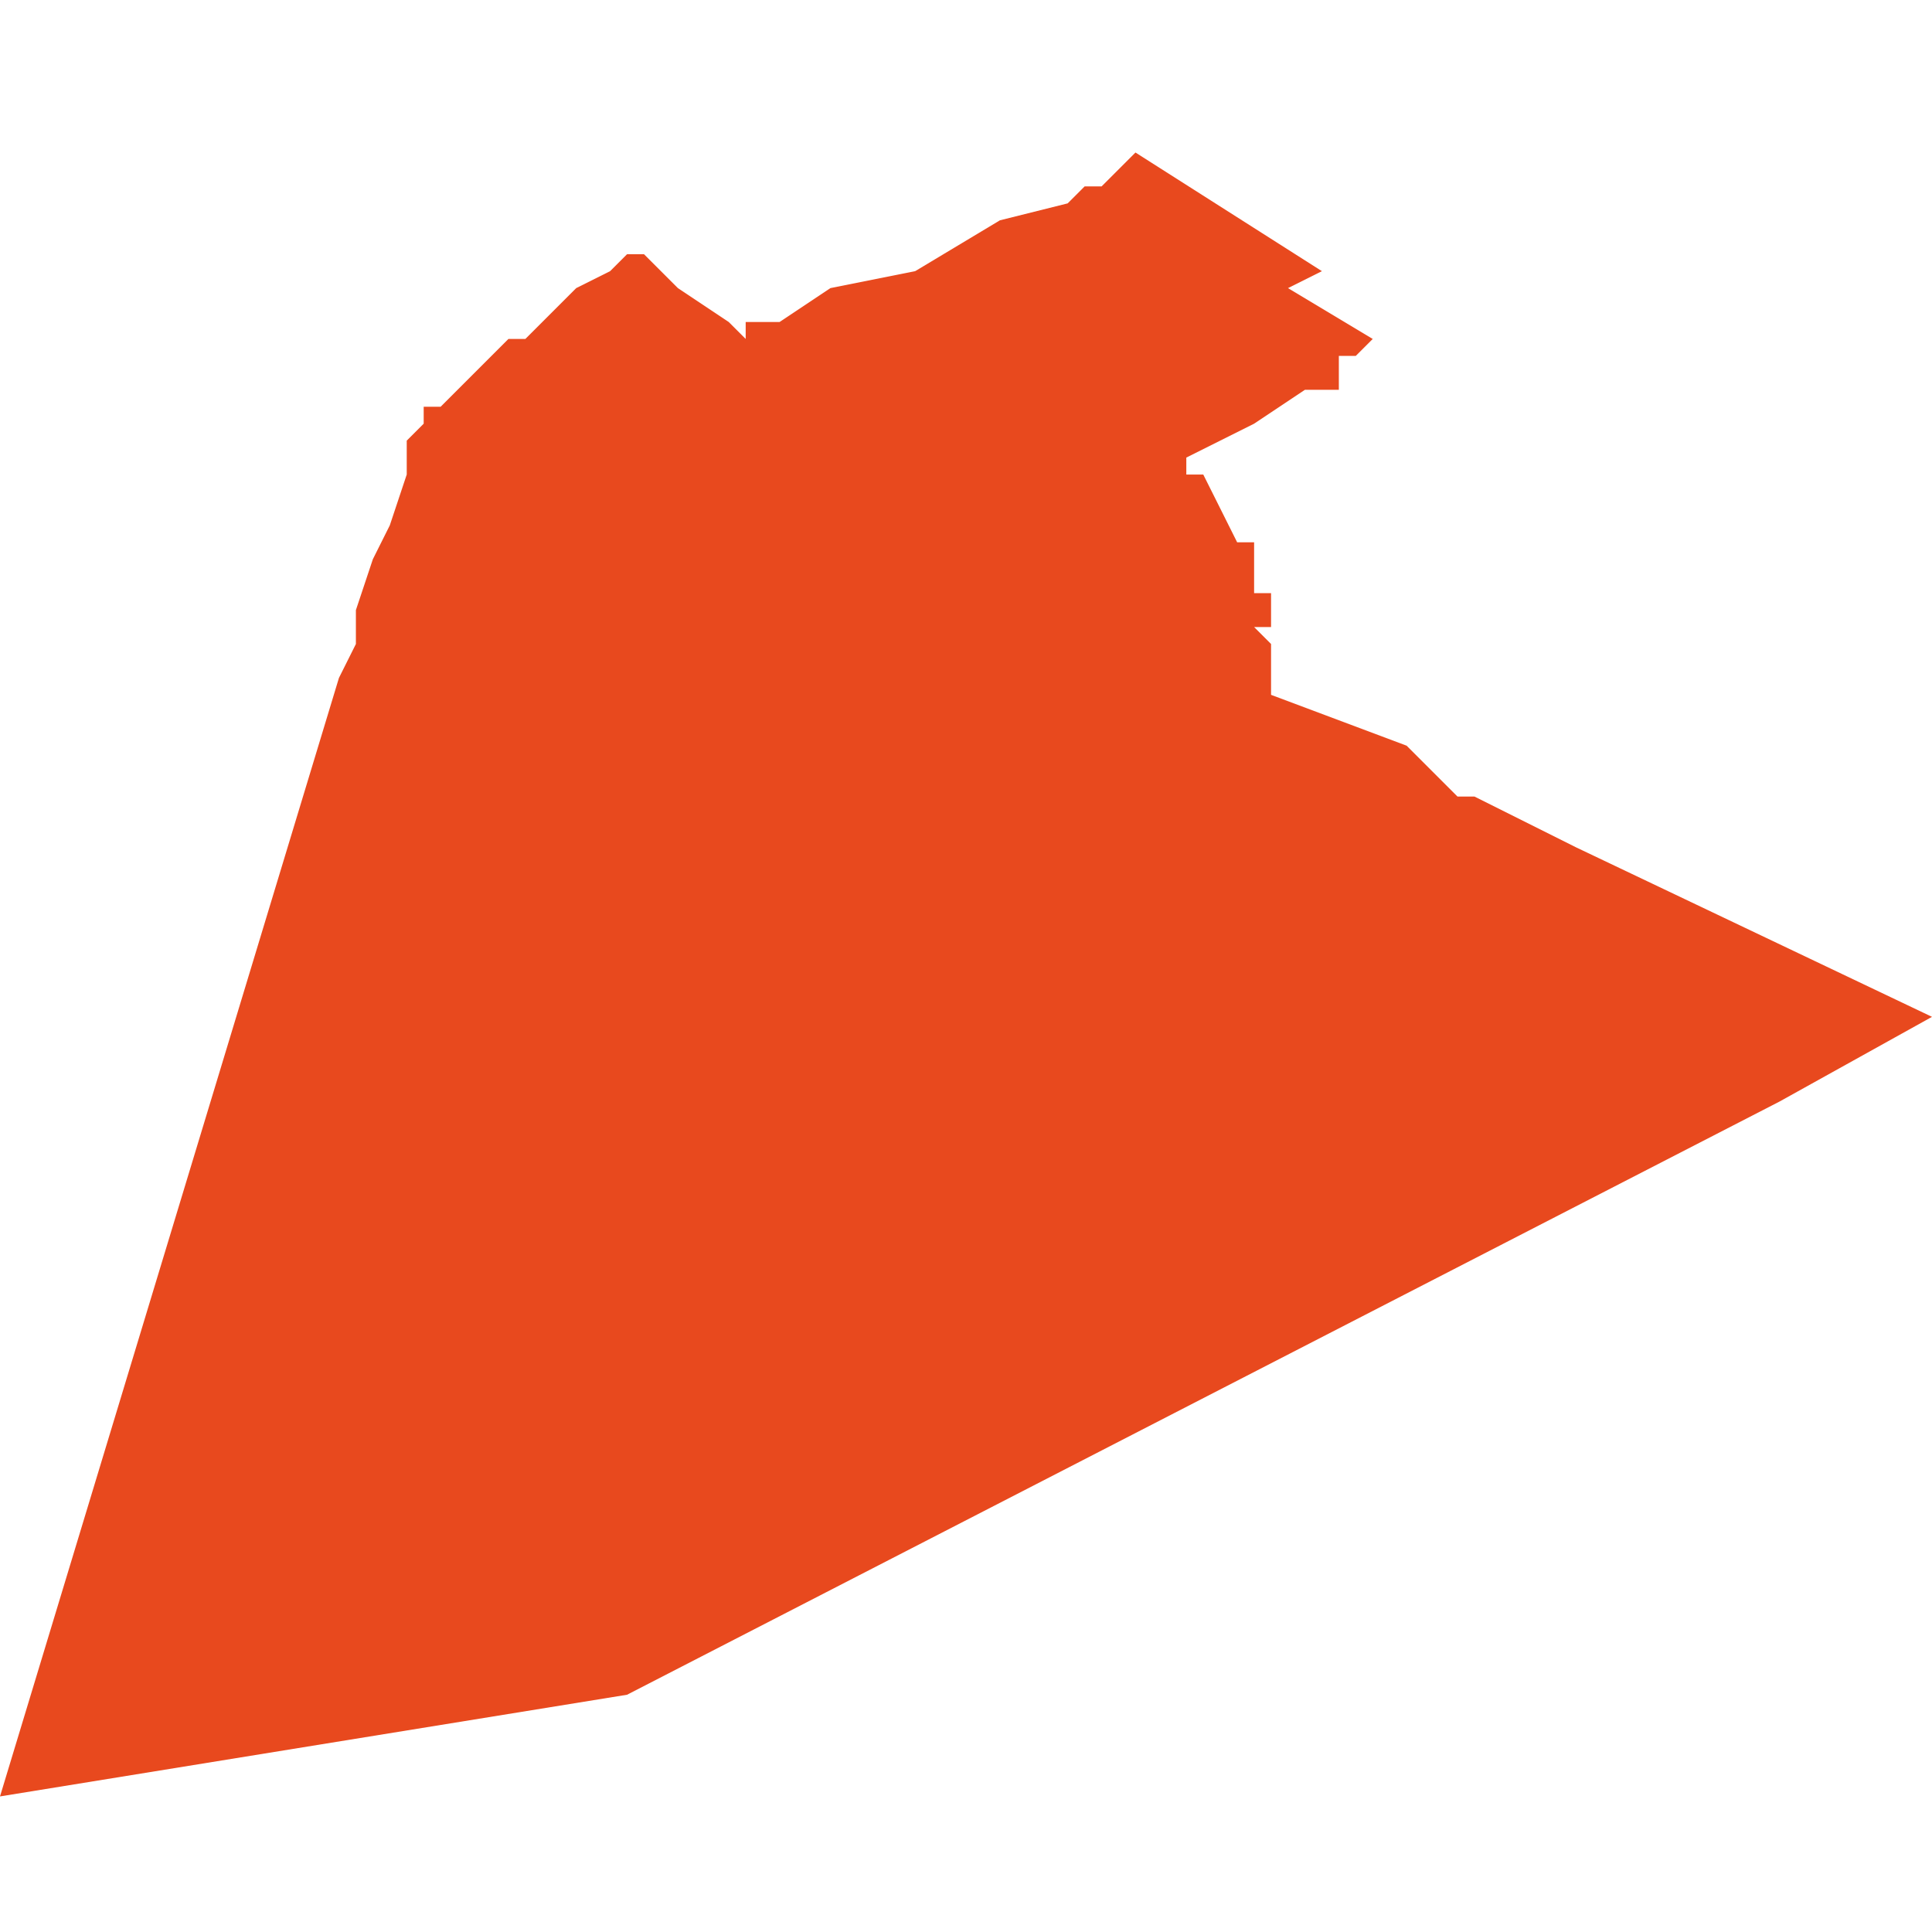 <svg xmlns="http://www.w3.org/2000/svg" xmlns:xlink="http://www.w3.org/1999/xlink" height="300" width="300" viewBox="5.48 -52.877 0.114 0.096"><path d="M 5.5 -52.846 L 5.48 -52.78 5.517 -52.786 5.585 -52.821 5.594 -52.826 5.573 -52.836 5.567 -52.839 5.566 -52.839 5.563 -52.842 5.555 -52.845 5.555 -52.847 5.555 -52.848 5.555 -52.848 5.554 -52.849 5.554 -52.849 5.555 -52.849 5.555 -52.849 5.555 -52.849 5.555 -52.849 5.555 -52.85 5.555 -52.851 5.554 -52.851 5.554 -52.852 5.554 -52.852 5.554 -52.852 5.554 -52.853 5.554 -52.853 5.554 -52.853 5.554 -52.853 5.554 -52.854 5.554 -52.854 5.554 -52.854 5.554 -52.854 5.553 -52.854 5.553 -52.854 5.553 -52.854 5.553 -52.854 5.552 -52.856 5.552 -52.856 5.551 -52.858 5.55 -52.858 5.55 -52.858 5.55 -52.859 5.552 -52.86 5.554 -52.861 5.557 -52.863 5.557 -52.863 5.557 -52.863 5.558 -52.863 5.558 -52.863 5.558 -52.863 5.559 -52.863 5.559 -52.863 5.559 -52.864 5.559 -52.864 5.559 -52.864 5.559 -52.865 5.56 -52.865 5.56 -52.865 5.56 -52.865 5.56 -52.865 5.561 -52.866 5.556 -52.869 5.558 -52.87 5.547 -52.877 5.545 -52.875 5.544 -52.875 5.543 -52.874 5.539 -52.873 5.534 -52.87 5.529 -52.869 5.526 -52.867 5.525 -52.867 5.524 -52.867 5.524 -52.866 5.523 -52.867 5.52 -52.869 5.518 -52.871 5.517 -52.871 5.517 -52.871 5.517 -52.871 5.517 -52.871 5.517 -52.871 5.516 -52.87 5.514 -52.869 5.513 -52.868 5.511 -52.866 5.511 -52.866 5.51 -52.866 5.509 -52.865 5.507 -52.863 5.506 -52.862 5.505 -52.862 5.505 -52.862 5.505 -52.862 5.505 -52.862 5.505 -52.861 5.505 -52.861 5.505 -52.861 5.505 -52.861 5.504 -52.86 5.504 -52.86 5.504 -52.86 5.504 -52.86 5.504 -52.86 5.504 -52.859 5.504 -52.859 5.504 -52.858 5.503 -52.855 5.502 -52.853 5.501 -52.85 5.501 -52.848 Z" fill="#e8491e" /></svg>